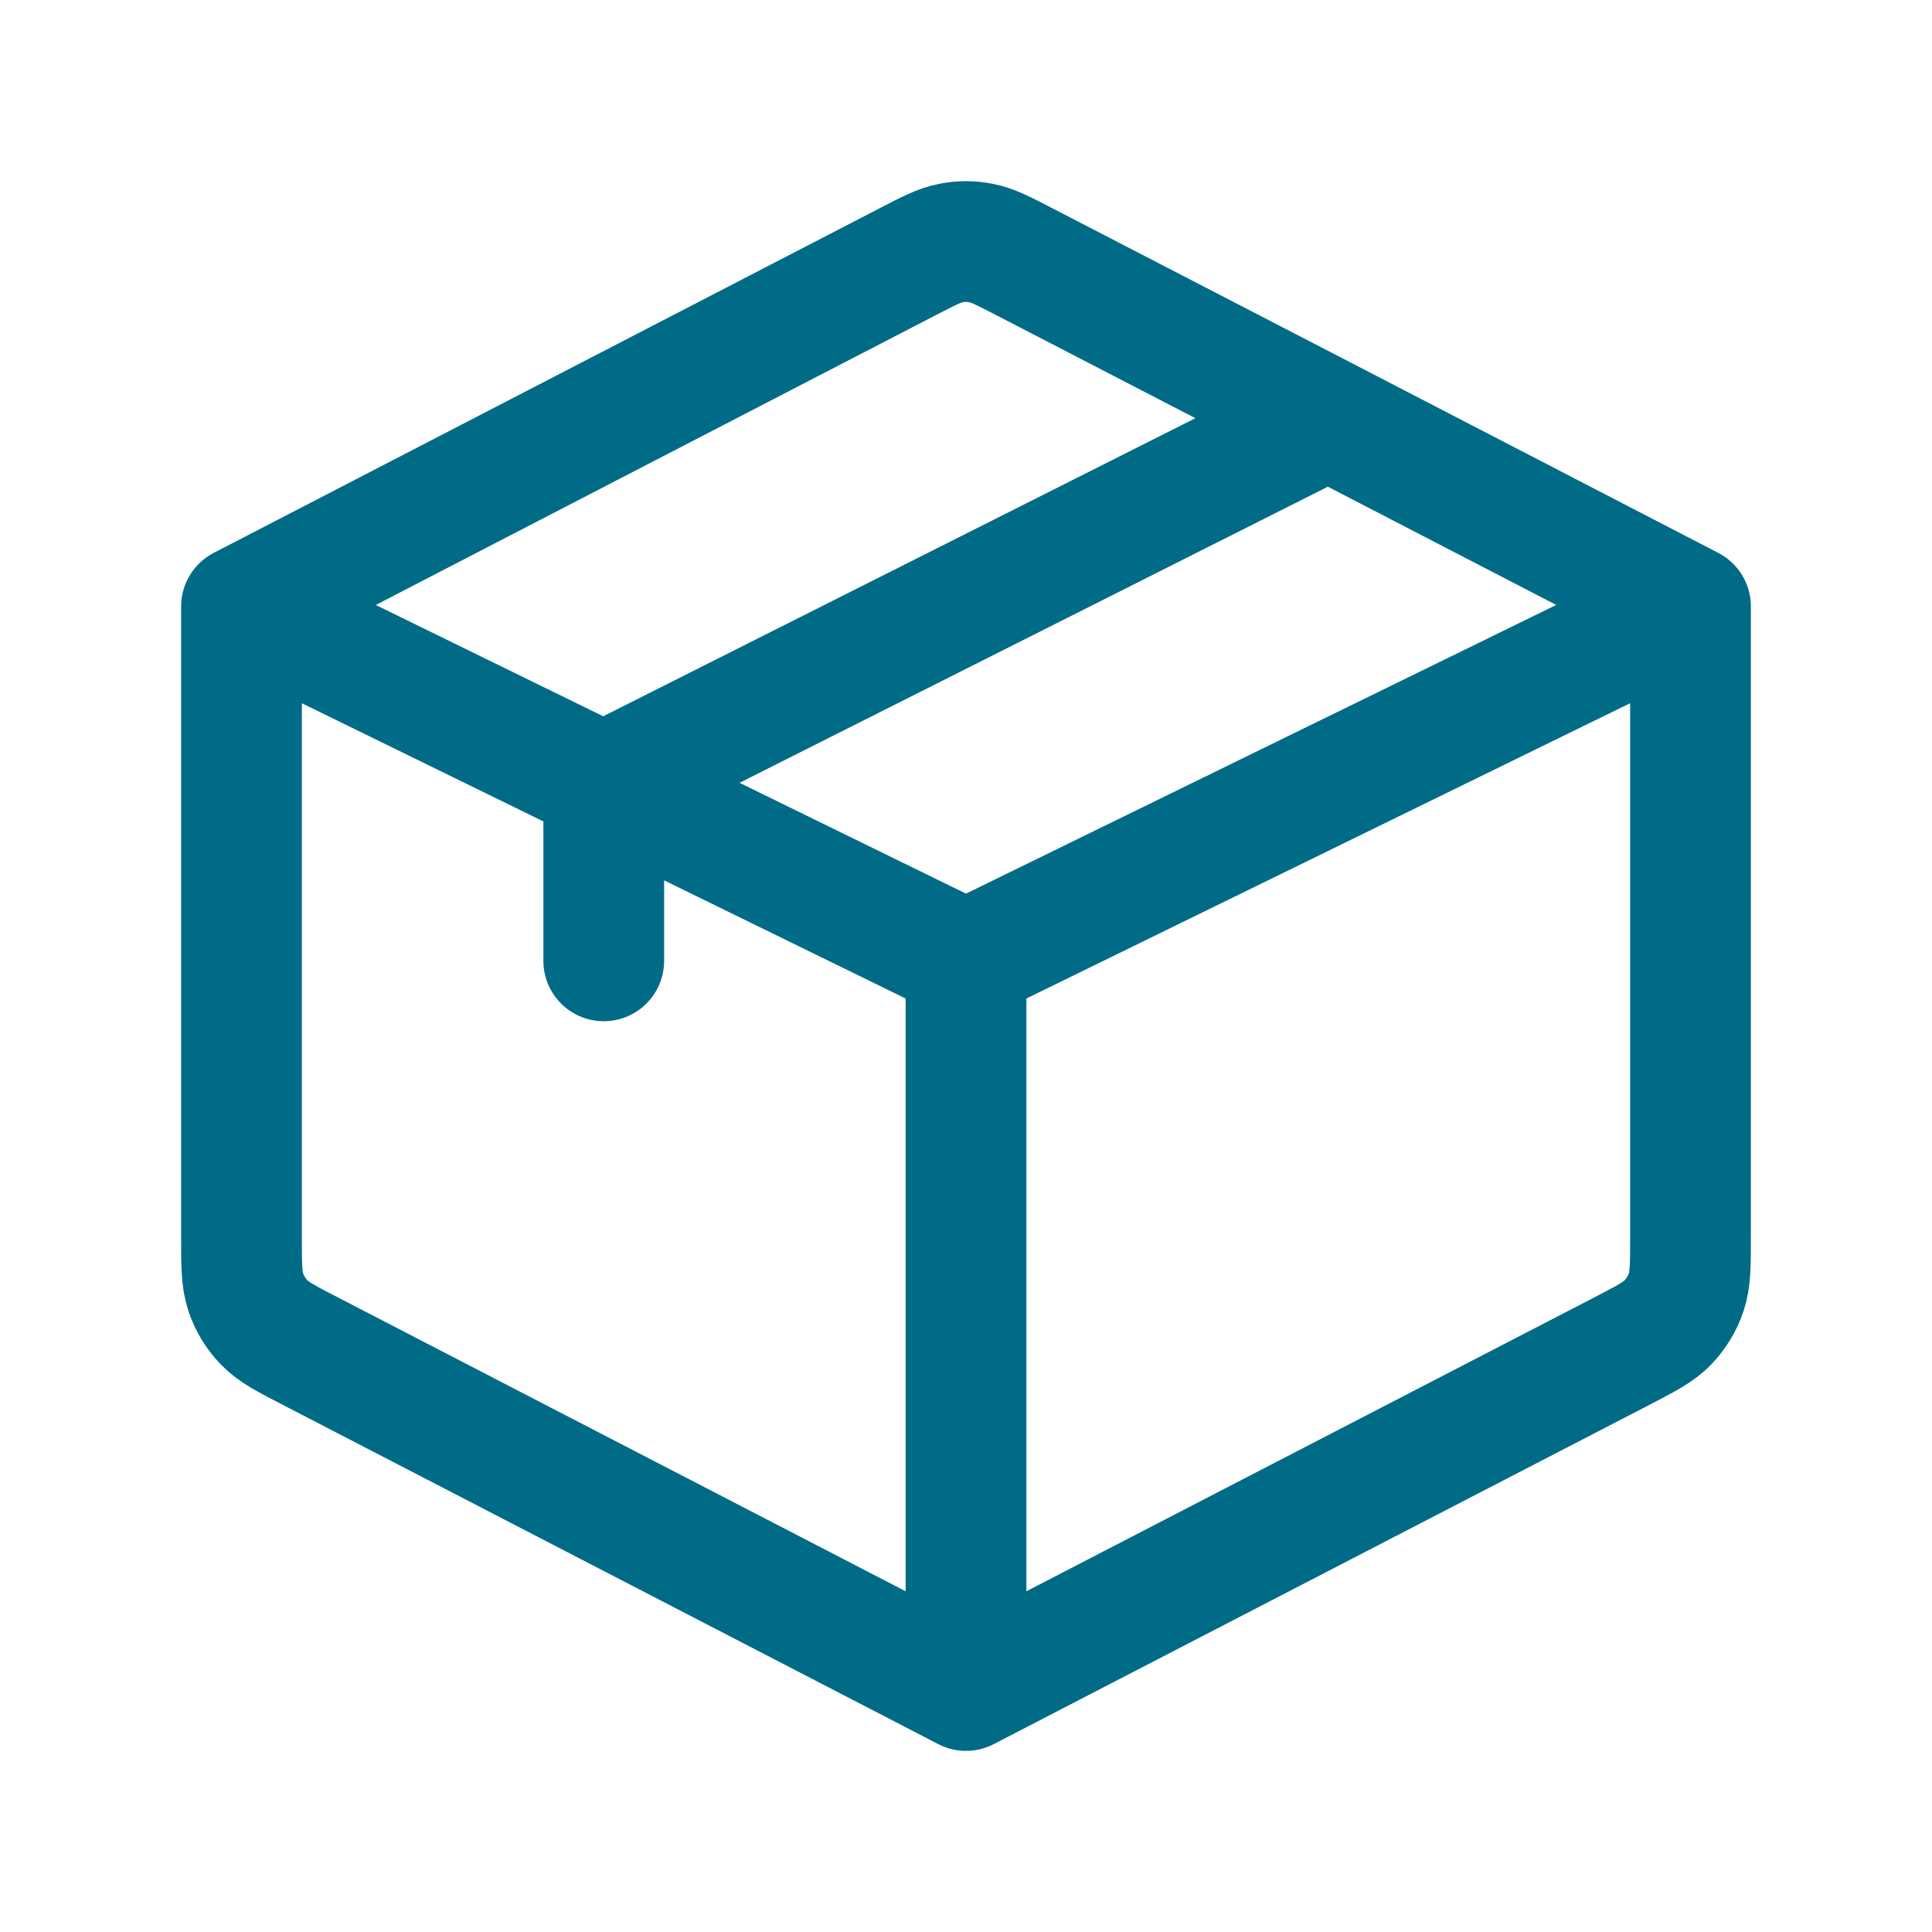 <?xml version="1.0" encoding="UTF-8"?> <svg xmlns="http://www.w3.org/2000/svg" width="12" height="12" viewBox="0 0 12 12" fill="none"><path d="M6 10.5L10.066 8.396C10.223 8.314 10.303 8.274 10.36 8.213C10.411 8.16 10.45 8.096 10.473 8.027C10.5 7.947 10.5 7.859 10.5 7.681V3.767M6 10.5L1.935 8.396C1.776 8.314 1.698 8.274 1.64 8.213C1.589 8.16 1.55 8.096 1.527 8.027C1.5 7.947 1.5 7.858 1.5 7.679V3.767M6 10.5V5.968M10.5 3.767L6 5.968M10.5 3.767L8.25 2.602M1.5 3.767L5.635 1.627C5.769 1.558 5.835 1.523 5.905 1.51C5.968 1.497 6.032 1.497 6.095 1.51C6.165 1.523 6.231 1.558 6.365 1.627L8.25 2.602M1.5 3.767L3.75 4.868M6 5.968L3.75 4.867M8.25 2.602L3.75 4.867M3.75 4.867V5.968" stroke="#006B87" stroke-width="0.75" stroke-linecap="round" stroke-linejoin="round"></path></svg> 